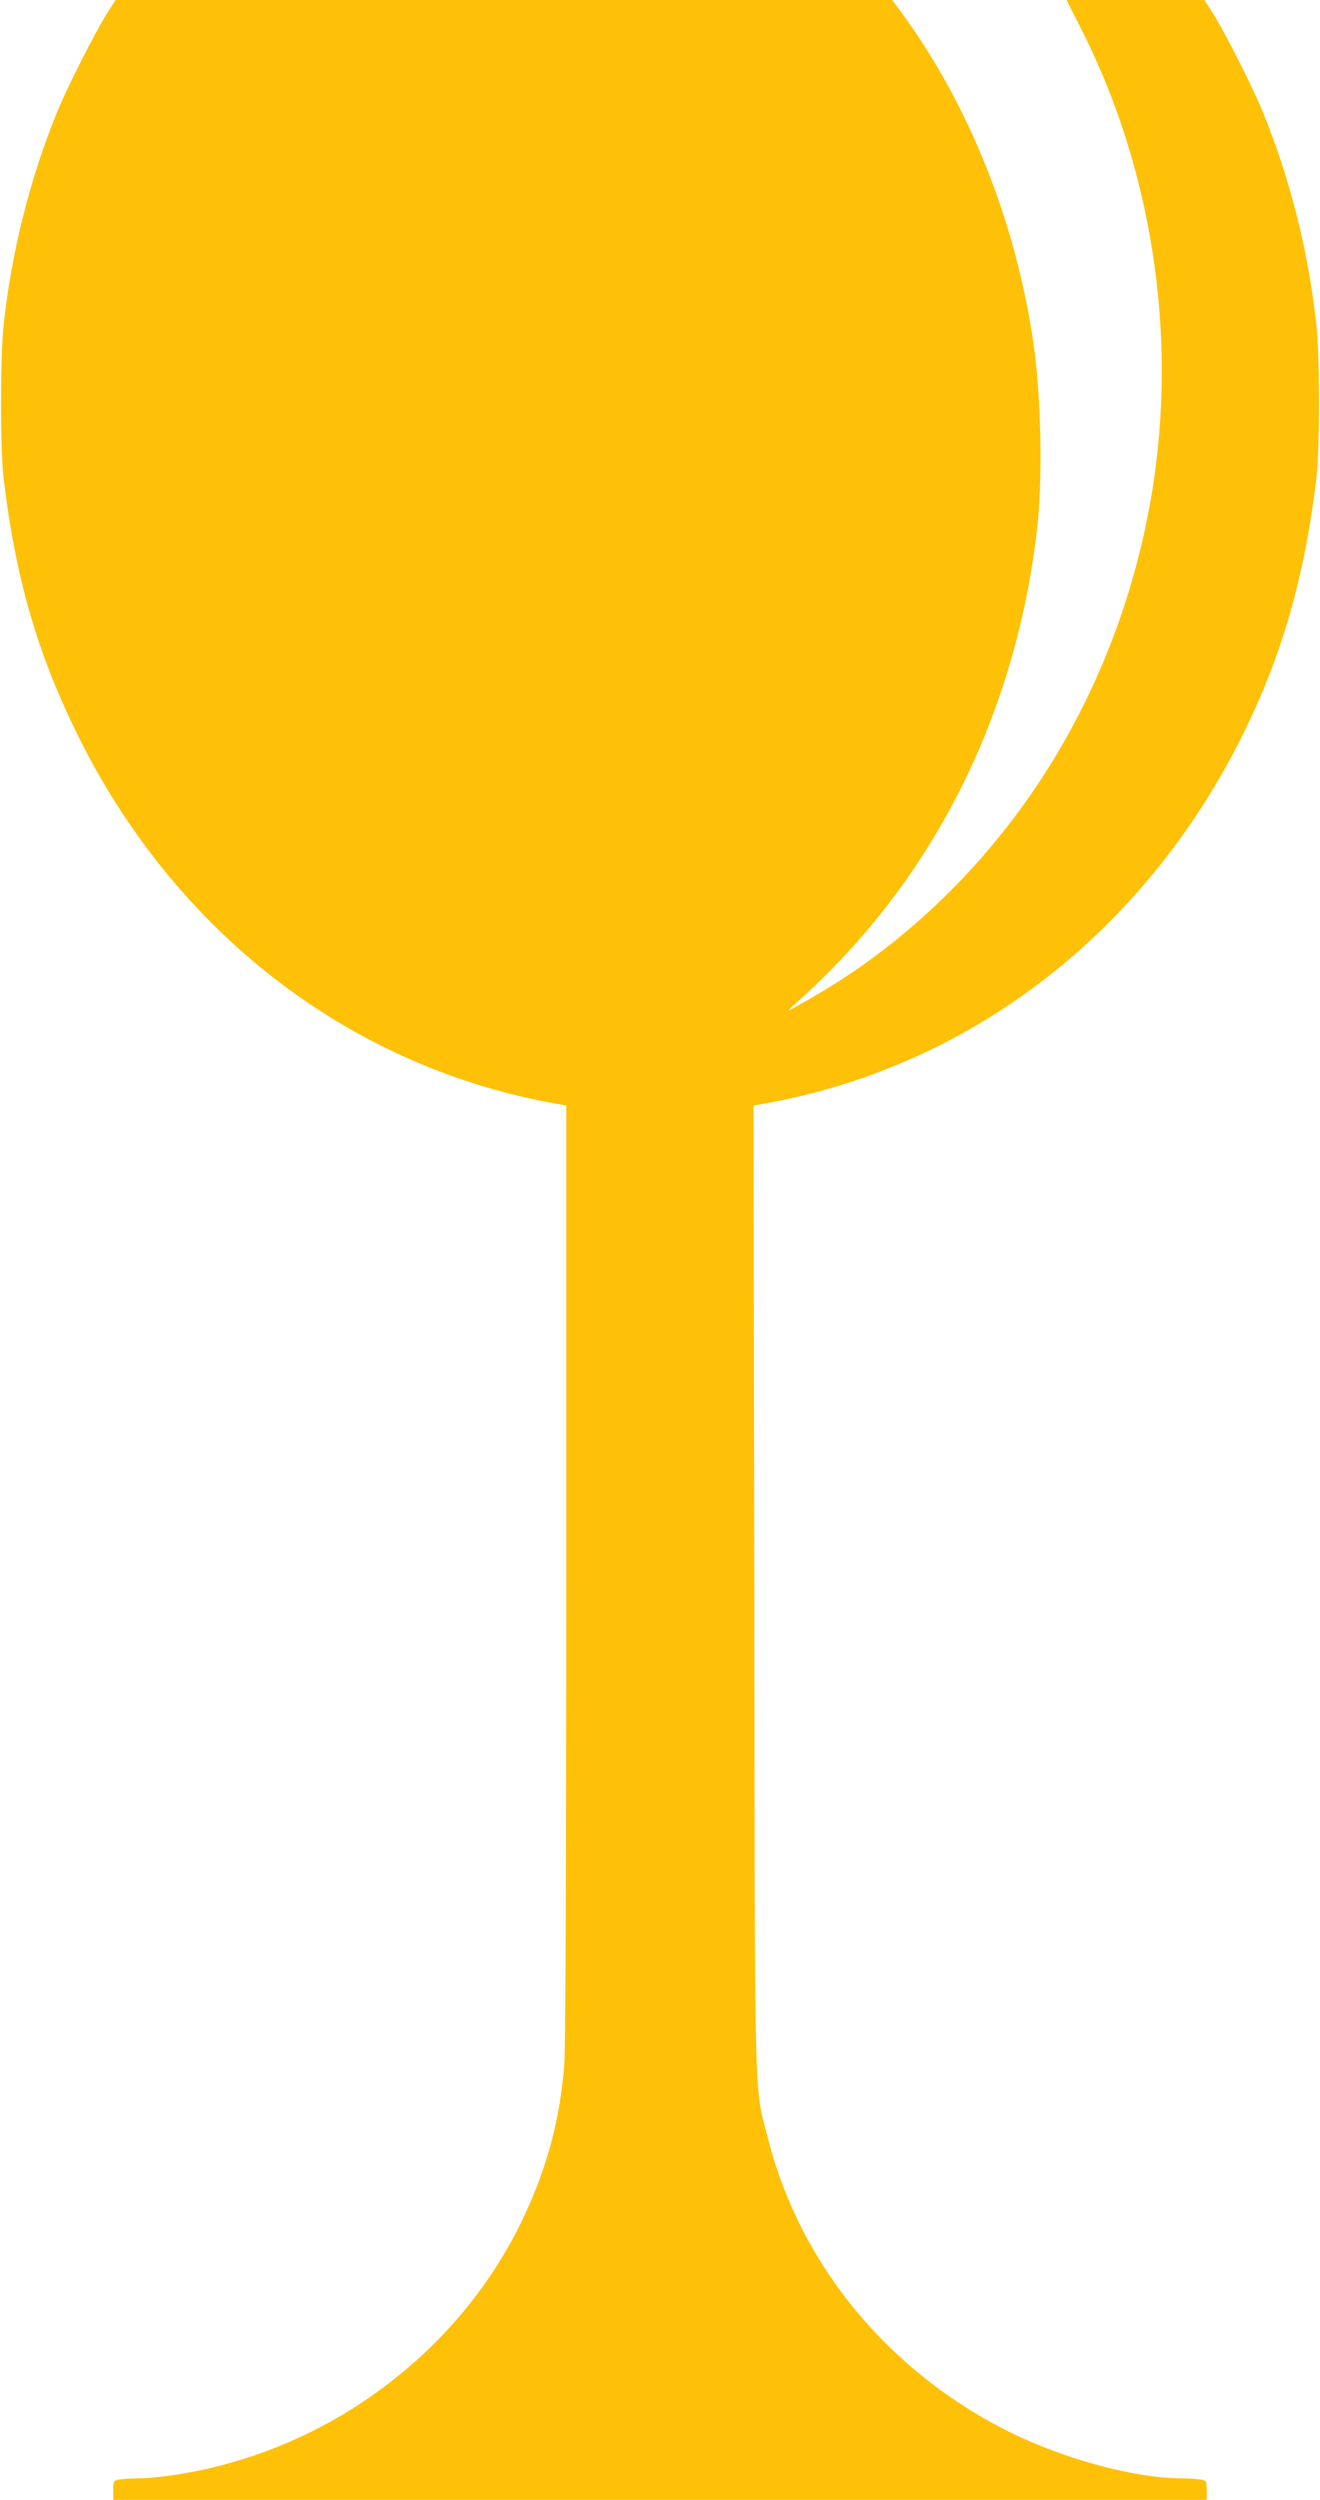 <?xml version="1.0" standalone="no"?>
<!DOCTYPE svg PUBLIC "-//W3C//DTD SVG 20010904//EN"
 "http://www.w3.org/TR/2001/REC-SVG-20010904/DTD/svg10.dtd">
<svg version="1.0" xmlns="http://www.w3.org/2000/svg"
 width="676pt" height="1280pt" viewBox="0 0 676 1280"
 preserveAspectRatio="xMidYMid meet">
<g transform="translate(0,1280) scale(0.1,-0.1)"
fill="#ffc107" stroke="none">
<path d="M549 12733 c-63 -101 -201 -372 -255 -503 -141 -345 -236 -723 -276
-1100 -17 -162 -17 -630 0 -775 60 -507 172 -897 378 -1315 501 -1018 1402
-1710 2467 -1894 l37 -7 0 -2392 c0 -1452 -4 -2441 -10 -2517 -23 -294 -93
-547 -224 -815 -338 -688 -1022 -1181 -1791 -1290 -55 -8 -130 -15 -166 -15
-37 0 -81 -3 -98 -6 -30 -6 -31 -9 -31 -55 l0 -49 2800 0 2800 0 0 49 c0 46
-1 49 -31 55 -17 3 -61 6 -98 6 -238 1 -595 97 -876 235 -621 307 -1075 855
-1240 1498 -74 292 -69 68 -72 2824 l-4 2472 38 7 c1088 188 2002 905 2500
1959 181 382 289 775 345 1250 17 145 17 613 0 775 -40 377 -134 753 -276
1100 -54 130 -191 401 -255 503 l-43 67 -353 0 -353 0 79 -156 c379 -752 501
-1647 338 -2479 -175 -895 -649 -1679 -1341 -2218 -146 -113 -269 -194 -463
-302 -50 -27 -50 -27 25 40 676 610 1097 1443 1210 2395 30 251 23 671 -15
945 -89 632 -331 1240 -685 1720 l-41 55 -1988 0 -1989 0 -43 -67z"/>
</g>
</svg>
